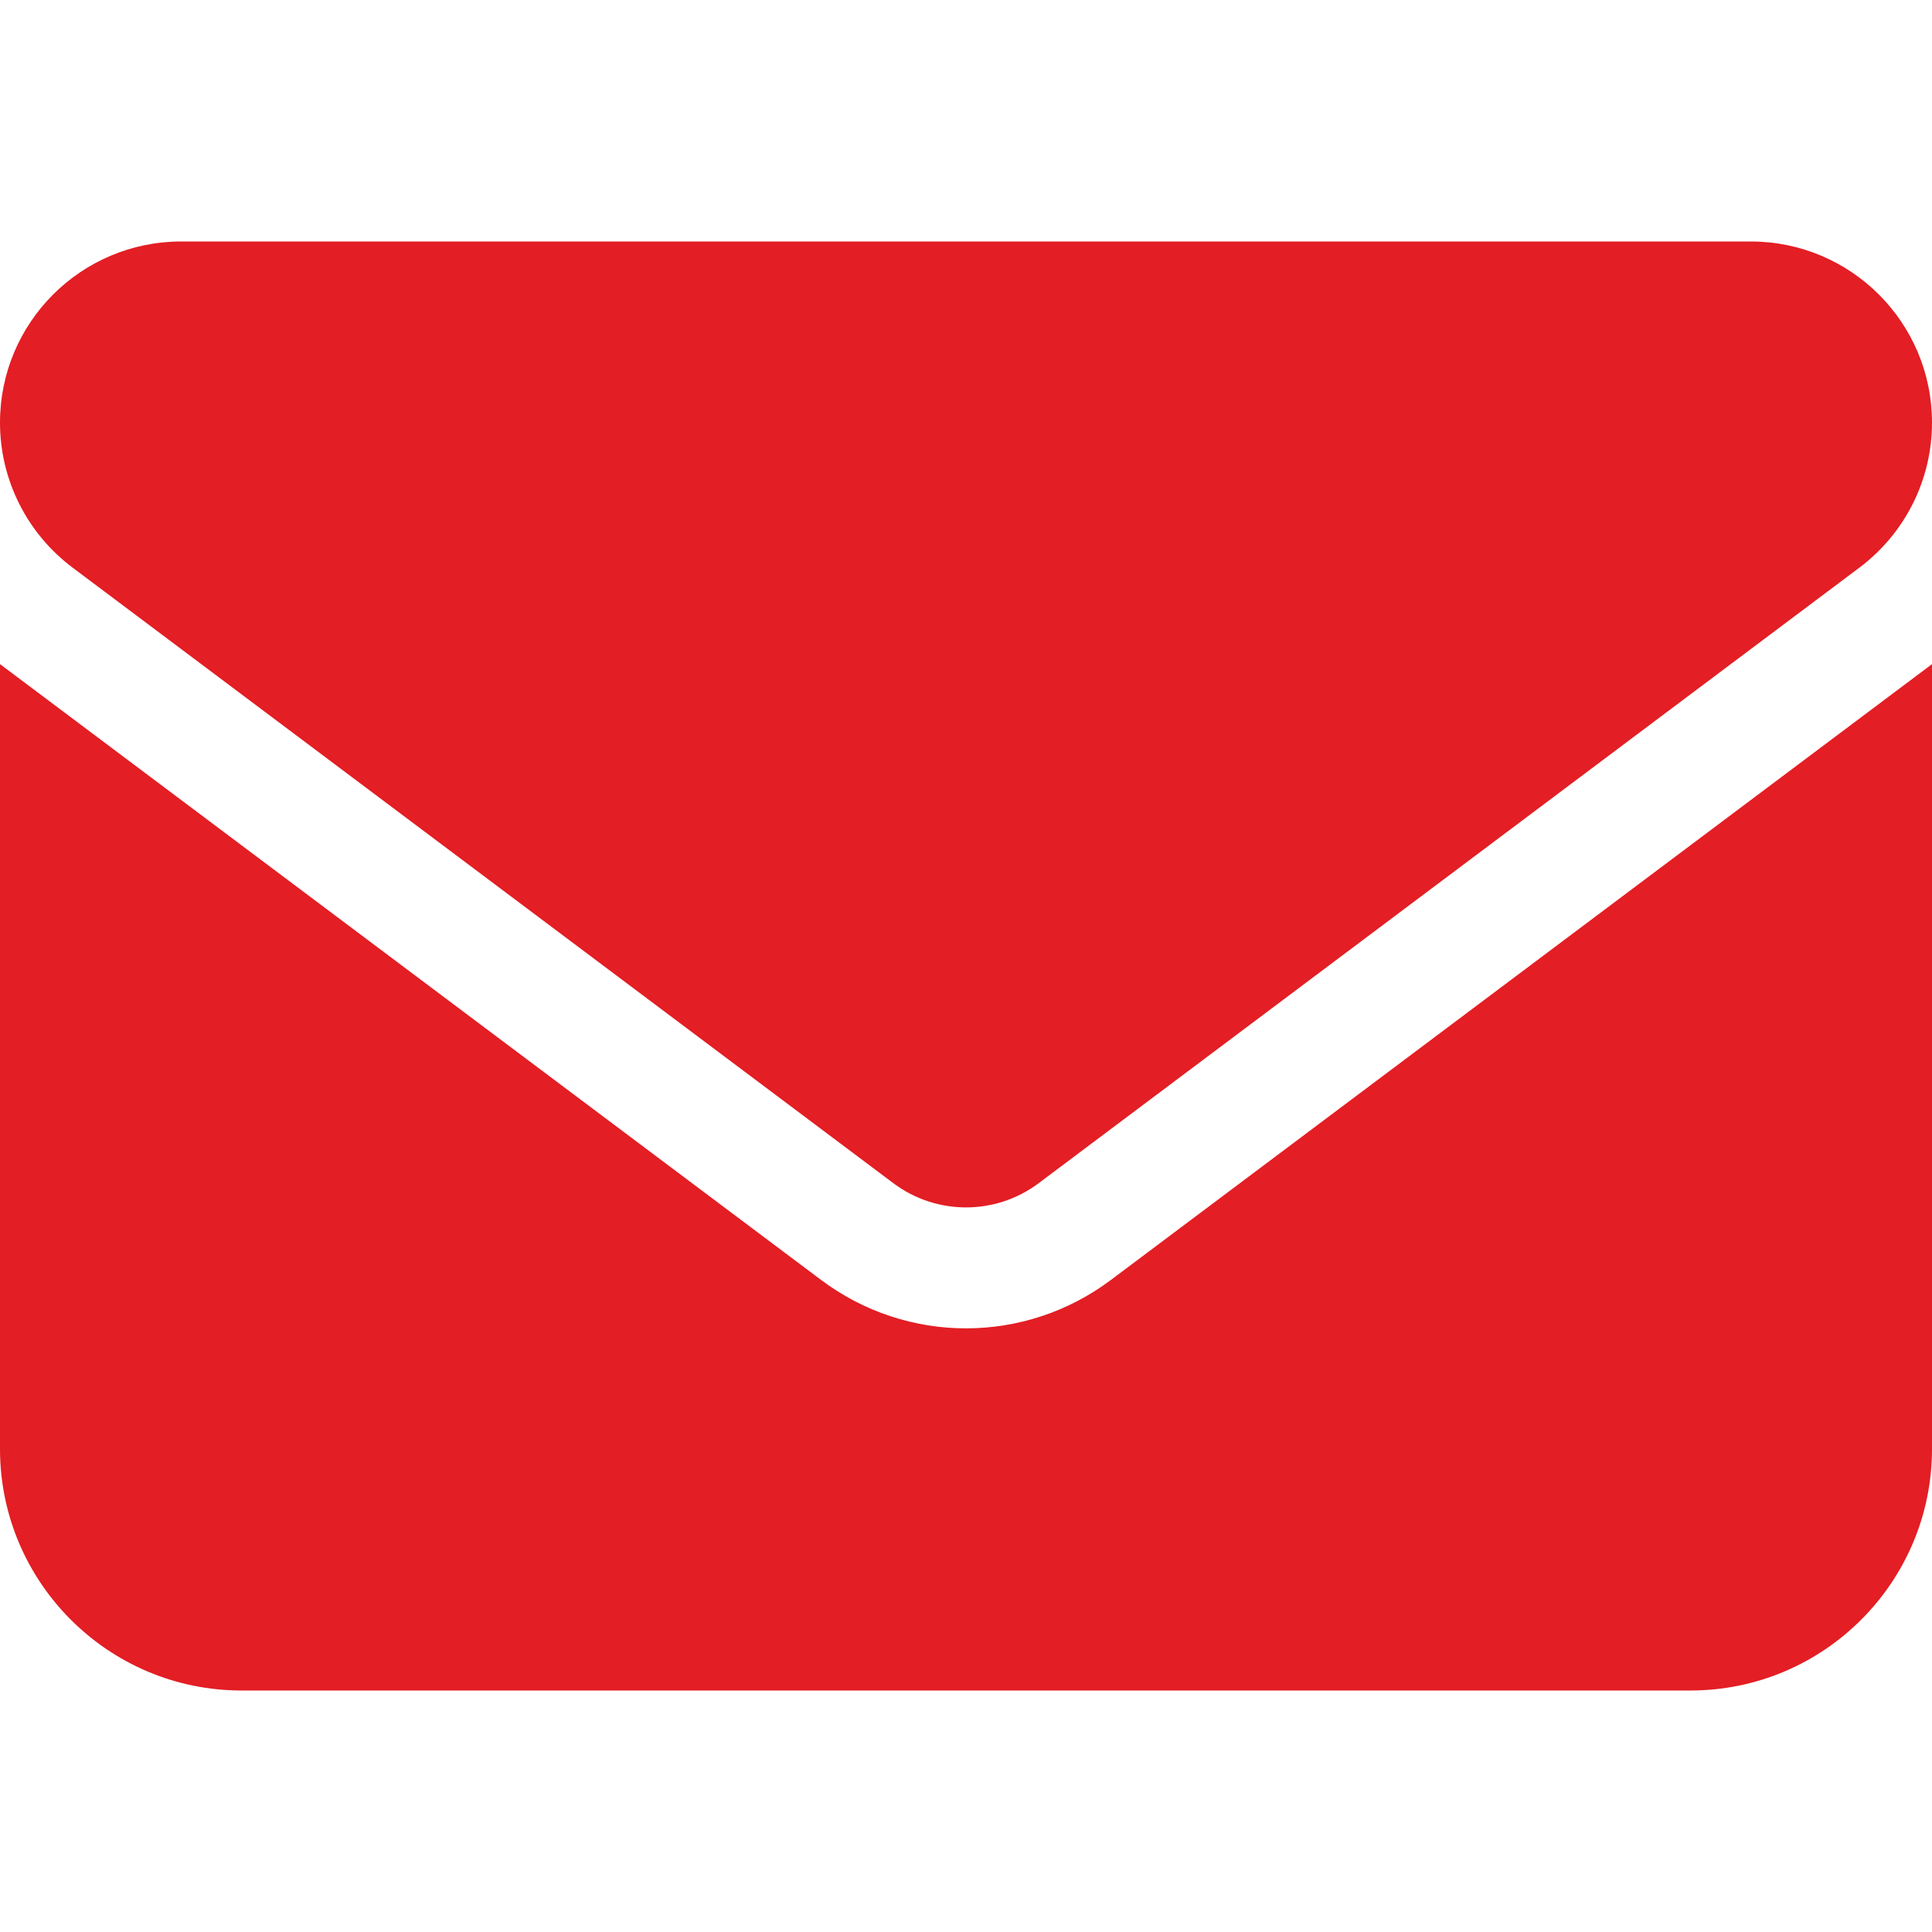 <svg xmlns="http://www.w3.org/2000/svg" width="16" height="16" viewBox="0 0 512 512">
	<!-- !Font Awesome Free 6.7.2 by @fontawesome - https://fontawesome.com License - https://fontawesome.com/license/free Copyright 2025 Fonticons, Inc. -->
	<path fill="rgb(227, 30, 36)" d="M48 64C21.5 64 0 85.5 0 112c0 15.1 7.1 29.3 19.2 38.4L236.8 313.6c11.4 8.5 27 8.5 38.4 0L492.8 150.4c12.1-9.1 19.2-23.3 19.2-38.4c0-26.5-21.5-48-48-48L48 64zM0 176L0 384c0 35.3 28.7 64 64 64l384 0c35.3 0 64-28.7 64-64l0-208L294.4 339.2c-22.8 17.1-54 17.1-76.8 0L0 176z" />
</svg>
